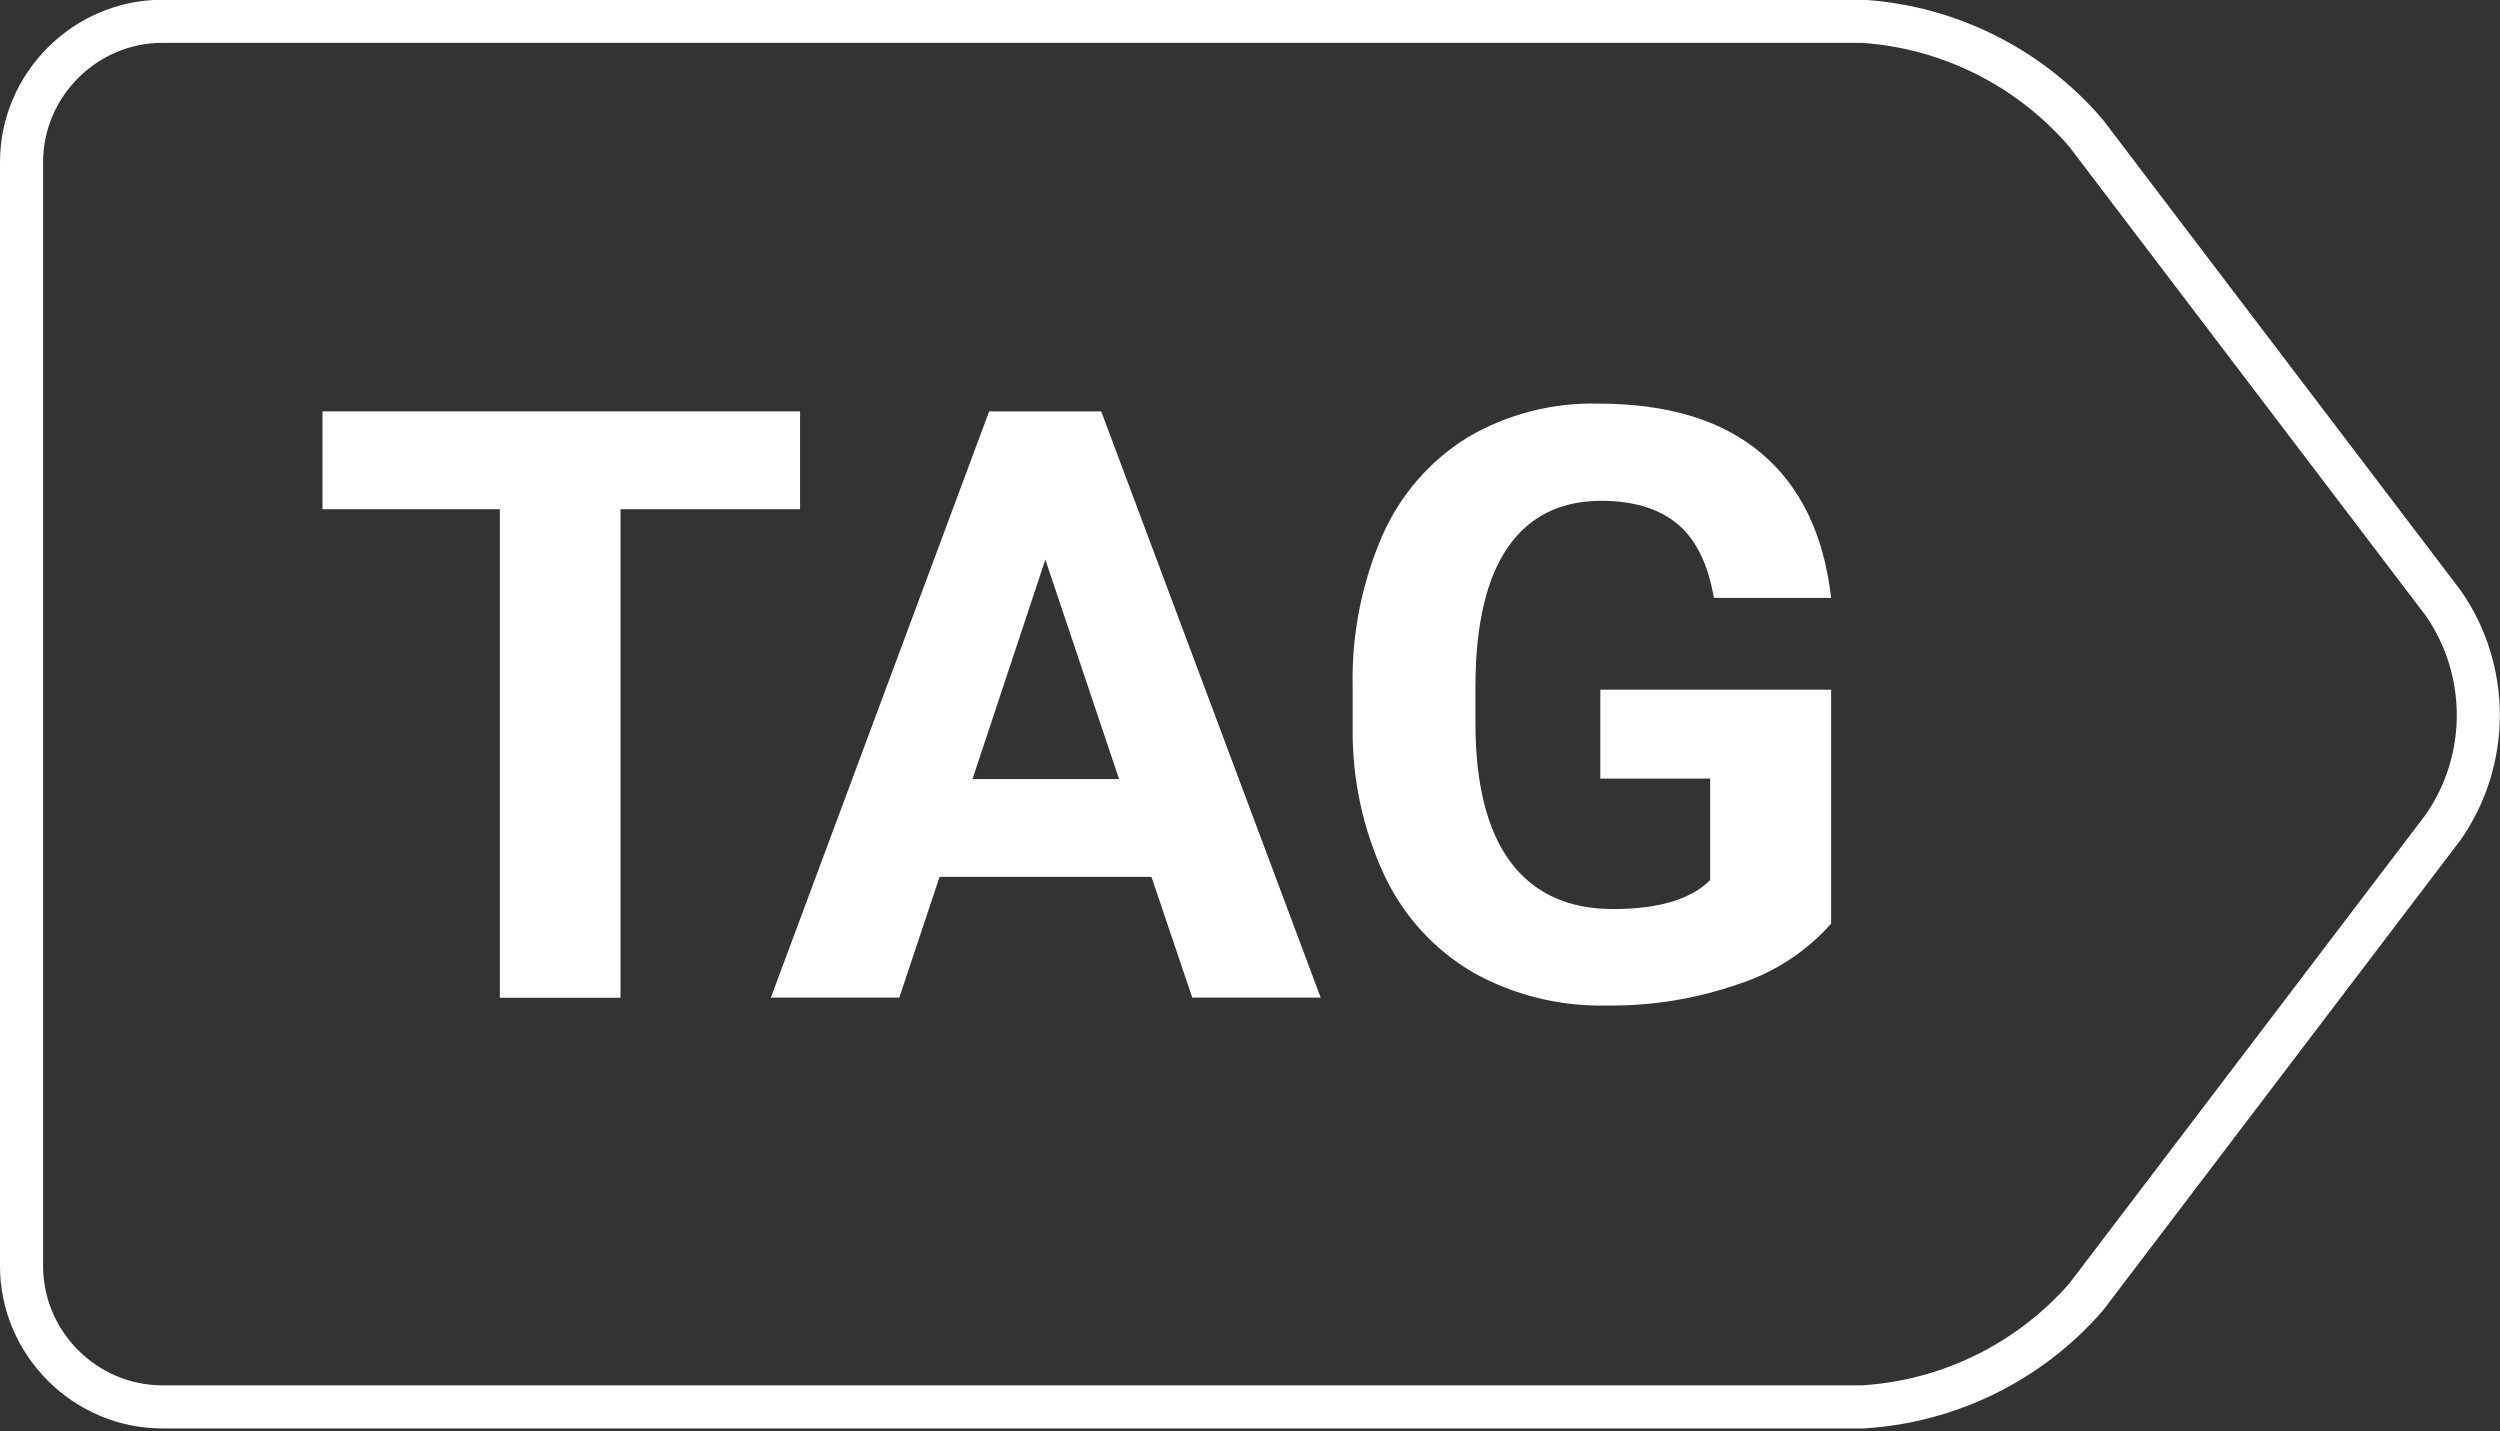 <?xml version="1.0" encoding="UTF-8" standalone="no"?>
<!DOCTYPE svg PUBLIC "-//W3C//DTD SVG 1.1//EN" "http://www.w3.org/Graphics/SVG/1.1/DTD/svg11.dtd">
<svg width="100%" height="100%" viewBox="0 0 290 166" version="1.1" xmlns="http://www.w3.org/2000/svg" xmlns:xlink="http://www.w3.org/1999/xlink" xml:space="preserve" xmlns:serif="http://www.serif.com/" style="fill-rule:evenodd;clip-rule:evenodd;stroke-linejoin:round;stroke-miterlimit:2;">
    <rect x="0" y="0" width="290" height="166" fill="#333333" stroke="none"/>
    <g id="Layer_2">
        <g id="Layer_1-2">
            <g transform="matrix(1,0,0,1,152.81,86.82)">
                <path d="M91.075,65.262L91.18,65.133L132.643,10.58C138.675,1.898 138.675,-9.628 132.673,-18.266L132.643,-18.31C132.61,-18.353 91.137,-72.92 91.137,-72.92L91.09,-72.975C84.11,-81.136 74.12,-86.141 63.404,-86.845L63.24,-86.85L-134.002,-86.85C-144.331,-86.831 -152.816,-78.325 -152.81,-67.998C-152.81,-68 -152.81,60.105 -152.81,60.105C-152.772,70.405 -144.301,78.861 -134.005,78.88L63.315,78.88L63.389,78.876C74.067,78.237 84.05,73.328 91.075,65.262ZM87.251,62.039C81.128,69.037 72.453,73.303 63.172,73.88C63.163,73.88 -133.008,73.88 -133.996,73.88C-141.559,73.866 -147.781,67.655 -147.81,60.093C-147.81,60.093 -147.81,-68.001 -147.81,-68.001C-147.815,-75.587 -141.582,-81.836 -133.996,-81.85C-133.02,-81.85 58.562,-81.85 63.156,-81.85C72.472,-81.217 81.154,-76.867 87.239,-69.785C87.244,-69.778 128.596,-15.372 128.596,-15.372C133.367,-8.468 133.37,0.72 128.605,7.628C128.596,7.642 87.251,62.039 87.251,62.039L87.251,62.039Z" style="fill:white;"/>
            </g>
            <g>
                <g transform="matrix(1,0,0,1,152.81,86.82)">
                    <path d="M-60,-27.75L-80.83,-27.75L-80.83,28.92L-94.83,28.92L-94.83,-27.75L-115.4,-27.75L-115.4,-39.1L-60,-39.1L-60,-27.75Z" style="fill:white;fill-rule:nonzero;"/>
                </g>
                <g transform="matrix(1,0,0,1,152.81,86.82)">
                    <path d="M-19.24,14.9L-43.82,14.9L-48.49,28.9L-63.39,28.9L-38.07,-39.1L-25.07,-39.1L0.39,28.9L-14.51,28.9L-19.24,14.9ZM-40,3.55L-23,3.55L-31.55,-21.91L-40,3.55Z" style="fill:white;fill-rule:nonzero;"/>
                </g>
                <g transform="matrix(1,0,0,1,152.81,86.82)">
                    <path d="M59.6,20.32C56.722,23.566 53.027,25.983 48.9,27.32C43.978,29.038 38.793,29.884 33.58,29.82C28.169,29.951 22.82,28.632 18.09,26C13.618,23.39 10.037,19.489 7.82,14.81C5.292,9.419 4.02,3.524 4.1,-2.43L4.1,-7.05C3.955,-13.11 5.129,-19.129 7.54,-24.69C9.608,-29.405 13.061,-33.382 17.44,-36.09C22.029,-38.781 27.281,-40.136 32.6,-40C40.667,-40 46.973,-38.077 51.52,-34.23C56.067,-30.383 58.76,-24.797 59.6,-17.47L46,-17.47C45.333,-21.363 43.94,-24.207 41.82,-26C39.7,-27.793 36.76,-28.703 33,-28.73C28.233,-28.73 24.607,-26.94 22.12,-23.36C19.633,-19.78 18.373,-14.447 18.34,-7.36L18.34,-3C18.34,4.133 19.693,9.52 22.4,13.16C25.107,16.8 29.077,18.623 34.31,18.63C39.57,18.63 43.323,17.51 45.57,15.27L45.57,3.5L32.83,3.5L32.83,-6.82L59.6,-6.82L59.6,20.32Z" style="fill:white;fill-rule:nonzero;"/>
                </g>
            </g>
        </g>
    </g>
</svg>
